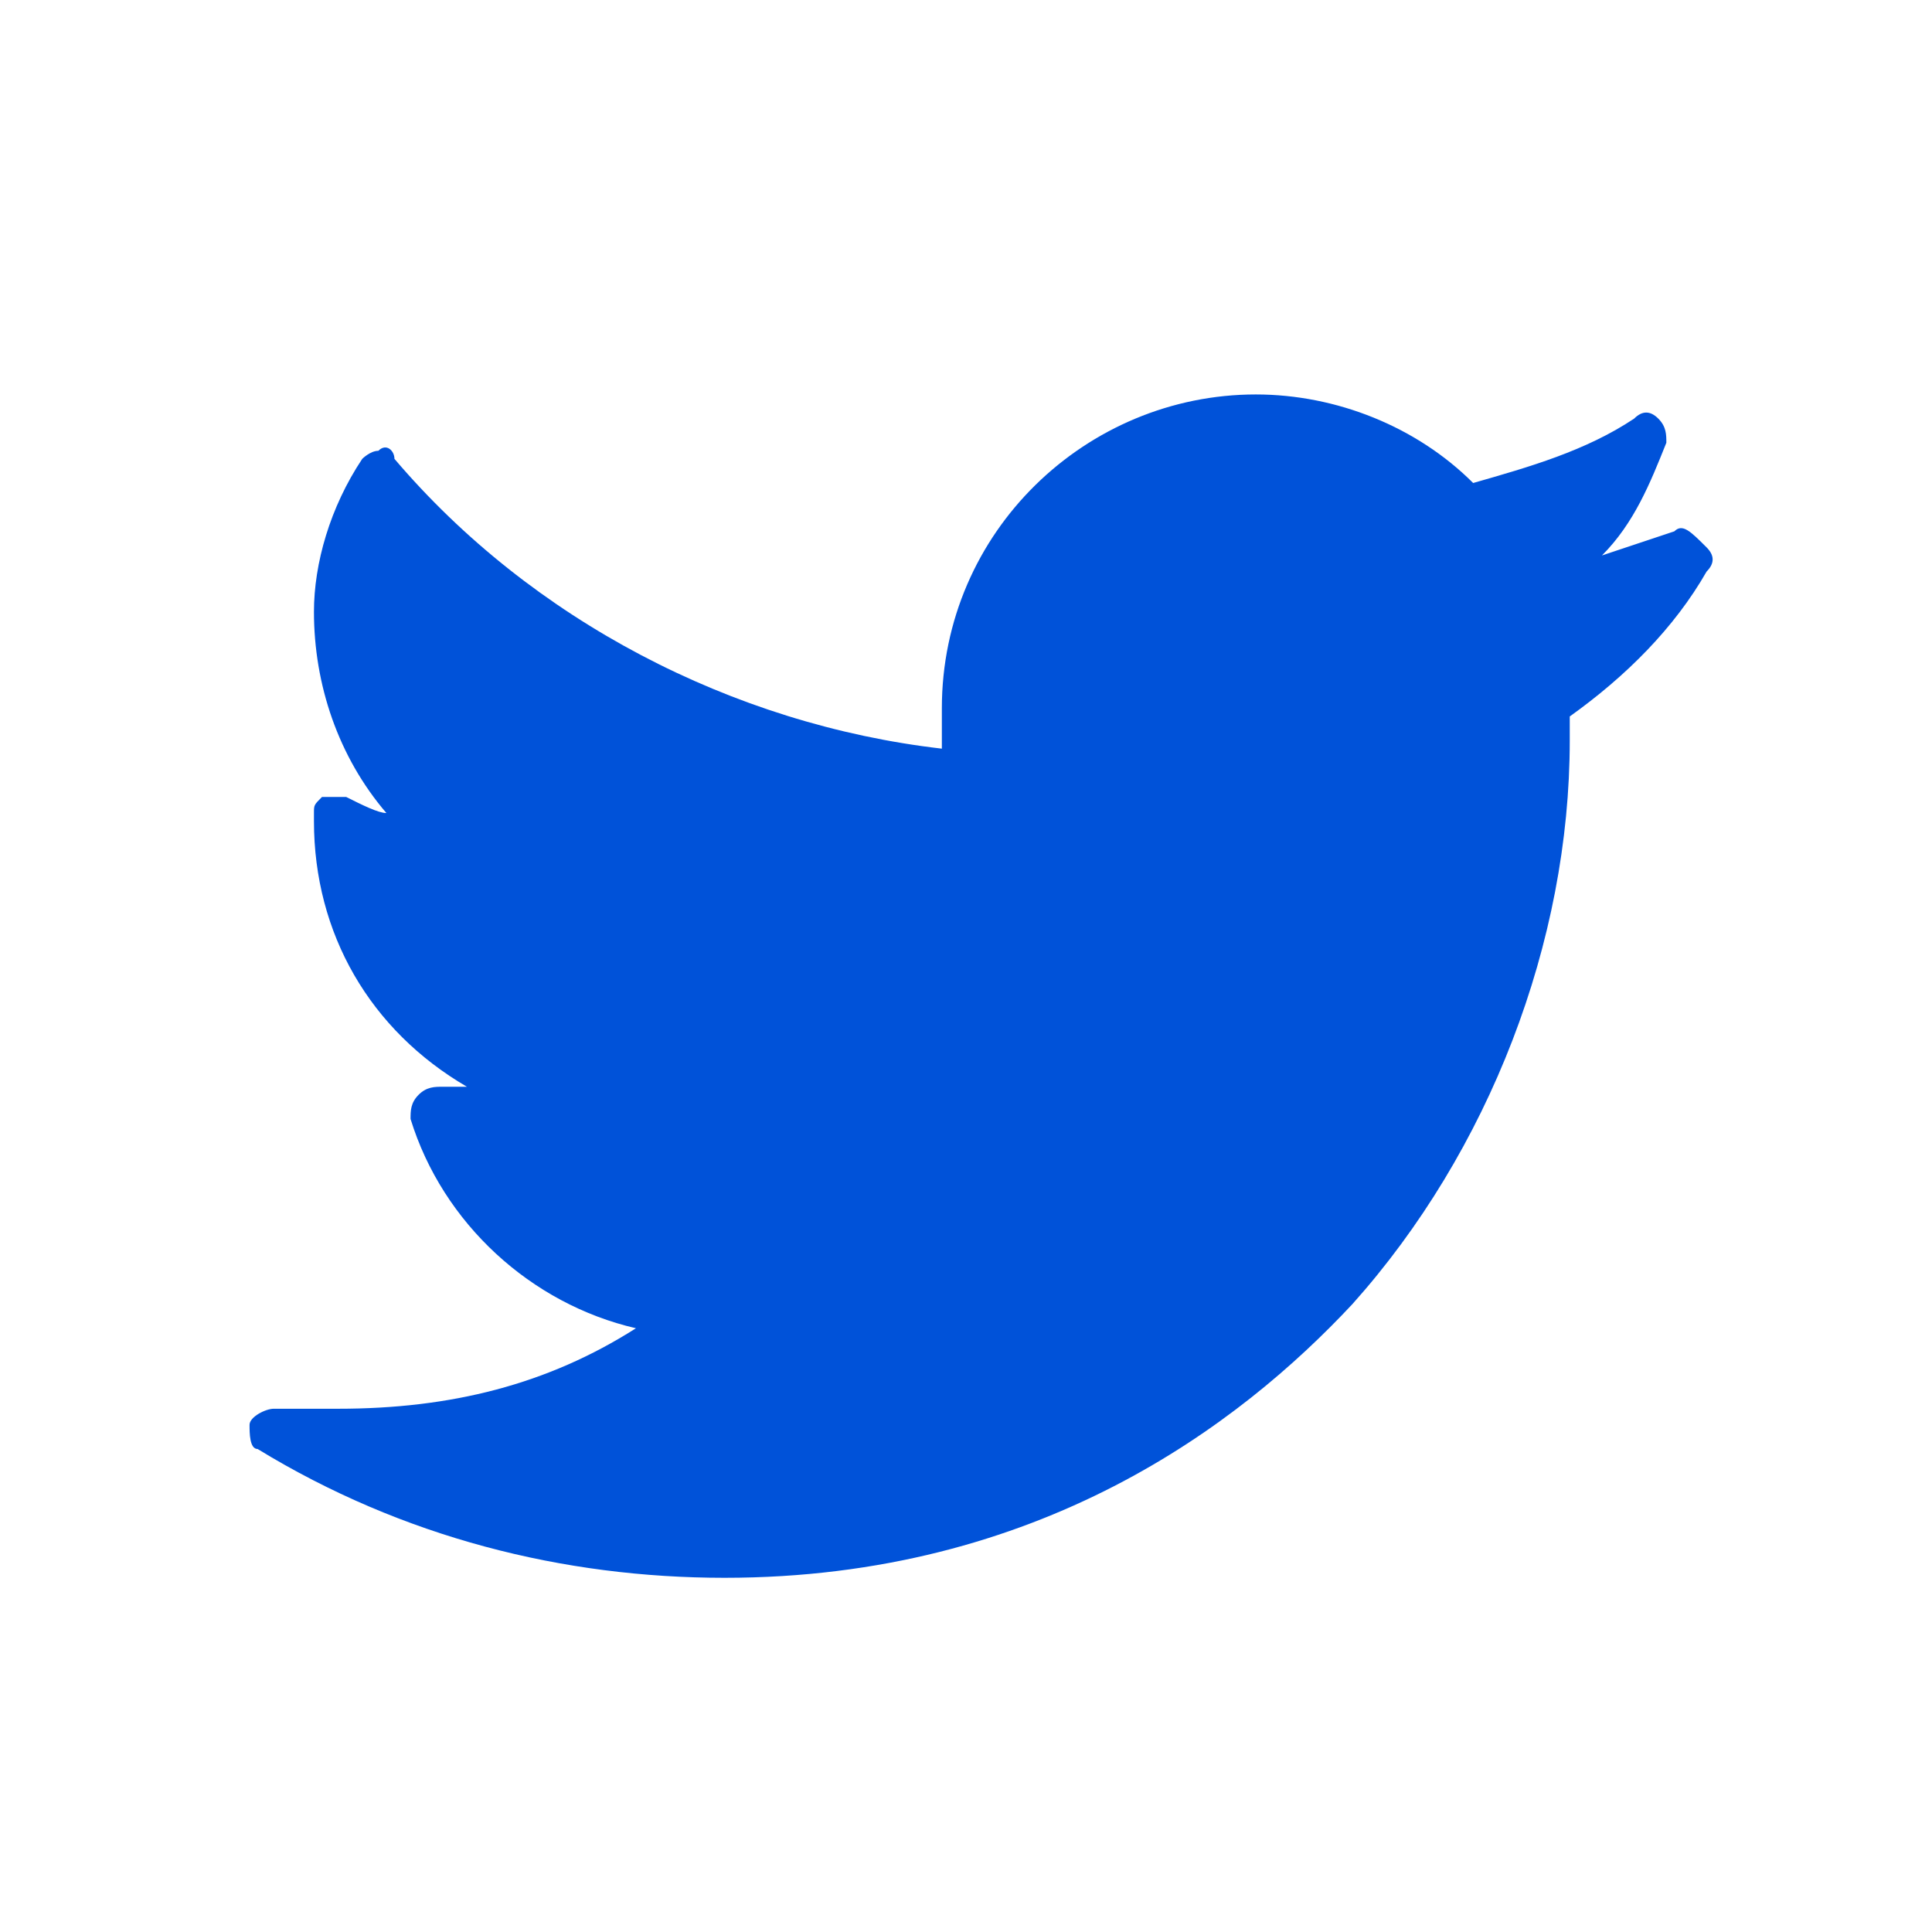 <?xml version="1.0" encoding="UTF-8"?> <svg xmlns="http://www.w3.org/2000/svg" xmlns:xlink="http://www.w3.org/1999/xlink" version="1.1" id="Layer_1" x="0px" y="0px" width="24px" height="24px" viewBox="0 0 24 24" style="enable-background:new 0 0 24 24;" xml:space="preserve"> <style type="text/css"> .st0{fill:#0052D9;} </style> <path class="st0" d="M20.8,6.6c-0.3,0.1-0.6,0.2-0.9,0.3c0.4-0.4,0.6-0.9,0.8-1.4c0-0.1,0-0.2-0.1-0.3c-0.1-0.1-0.2-0.1-0.3,0 c-0.6,0.4-1.3,0.6-2,0.8c-0.7-0.7-1.7-1.1-2.7-1.1c-2.1,0-3.9,1.7-3.9,3.9c0,0.2,0,0.3,0,0.5C9.1,9,6.6,7.7,4.9,5.7 C4.9,5.6,4.8,5.5,4.7,5.6c-0.1,0-0.2,0.1-0.2,0.1C4.1,6.3,3.9,7,3.9,7.6c0,0.9,0.3,1.8,0.9,2.5C4.7,10.1,4.5,10,4.3,9.9 c-0.1,0-0.2,0-0.3,0c-0.1,0.1-0.1,0.1-0.1,0.2c0,0,0,0,0,0.1c0,1.4,0.7,2.6,1.9,3.3c-0.1,0-0.2,0-0.3,0c-0.1,0-0.2,0-0.3,0.1 c-0.1,0.1-0.1,0.2-0.1,0.3c0.4,1.3,1.5,2.3,2.8,2.6c-1.1,0.7-2.3,1-3.7,1c-0.3,0-0.5,0-0.8,0c-0.1,0-0.3,0.1-0.3,0.2 c0,0.1,0,0.3,0.1,0.3C5,19.1,7,19.6,9,19.6c3.9,0,6.4-1.9,7.8-3.4c1.7-1.9,2.7-4.5,2.7-7c0-0.1,0-0.2,0-0.3c0.7-0.5,1.3-1.1,1.7-1.8 c0.1-0.1,0.1-0.2,0-0.3C21,6.6,20.9,6.5,20.8,6.6z"></path> </svg> 